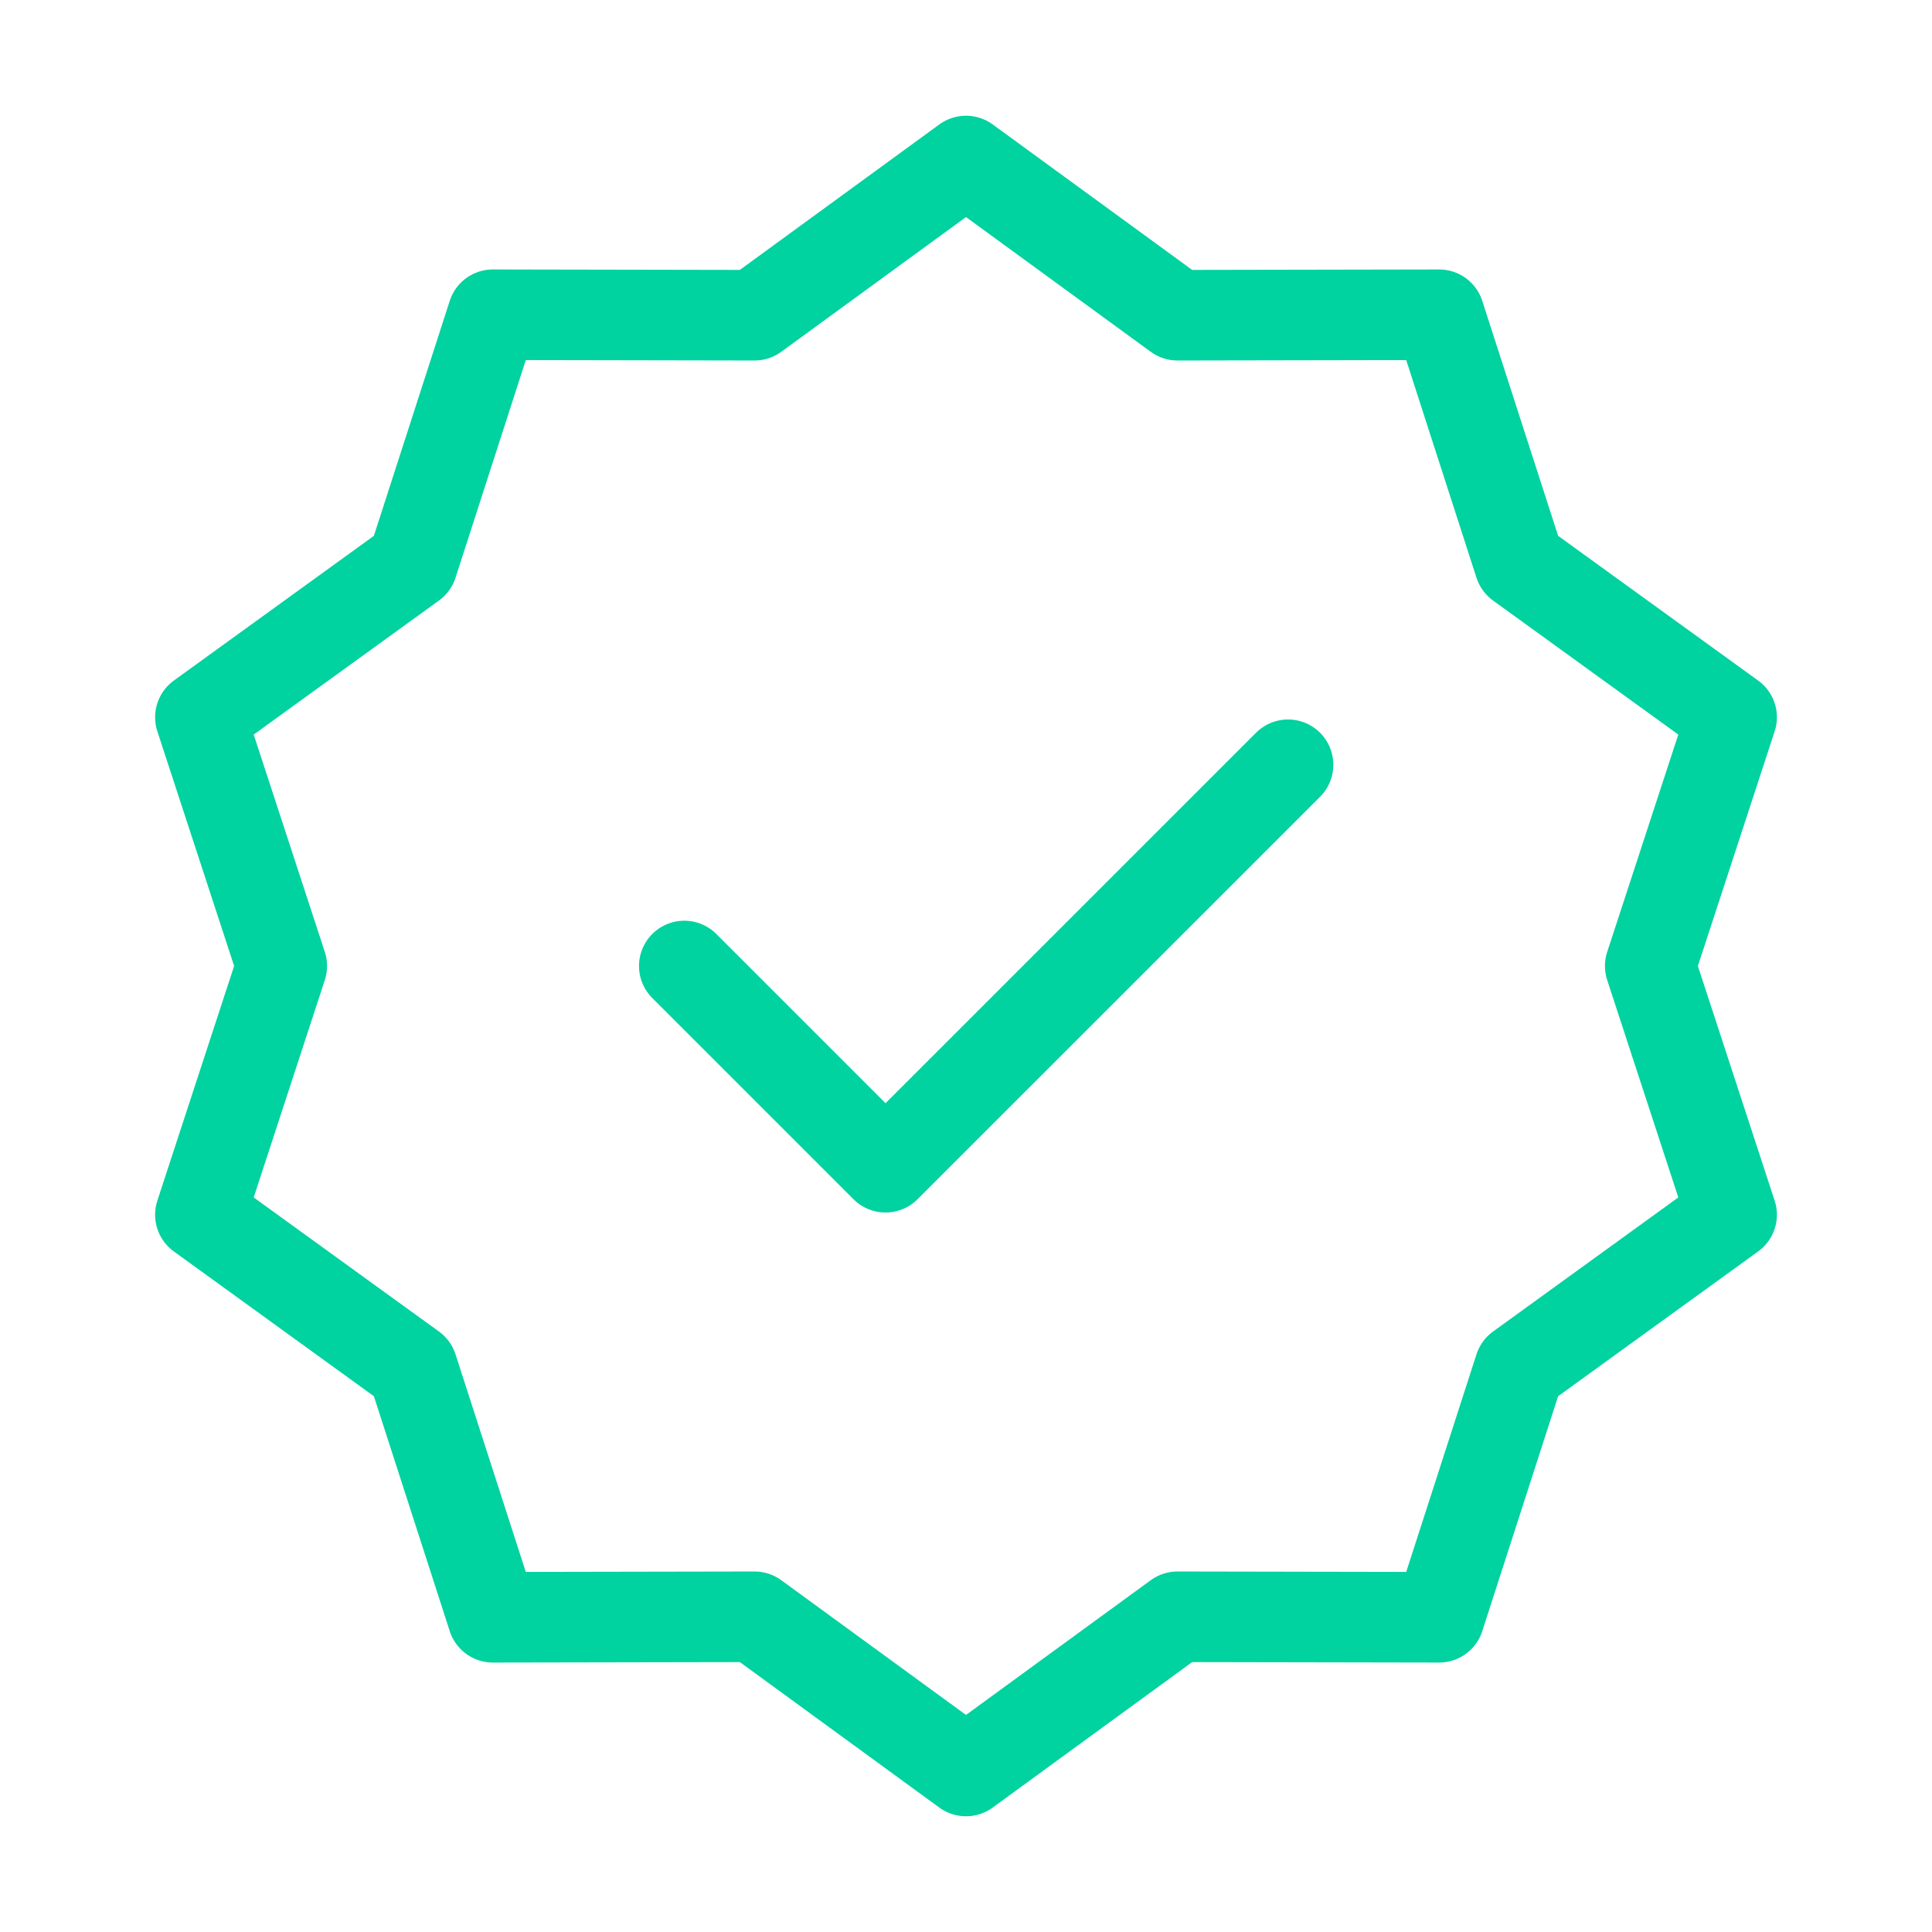<?xml version="1.0" encoding="UTF-8"?>
<svg xmlns="http://www.w3.org/2000/svg" width="32" height="32" viewBox="0 0 32 32" fill="none">
  <path d="M16 2.667L19.502 5.221L23.837 5.213L25.169 9.339L28.681 11.88L27.333 16L28.681 20.12L25.169 22.662L23.837 26.787L19.502 26.779L16 29.333L12.498 26.779L8.163 26.787L6.831 22.662L3.319 20.12L4.667 16L3.319 11.88L6.831 9.339L8.163 5.213L12.498 5.221L16 2.667Z" stroke="#00D2A0" stroke-width="1.5" stroke-linecap="round" stroke-linejoin="round"></path>
  <path d="M11.334 16L14.667 19.333L21.334 12.667" stroke="#00D2A0" stroke-width="1.5" stroke-linecap="round" stroke-linejoin="round"></path>
</svg>
